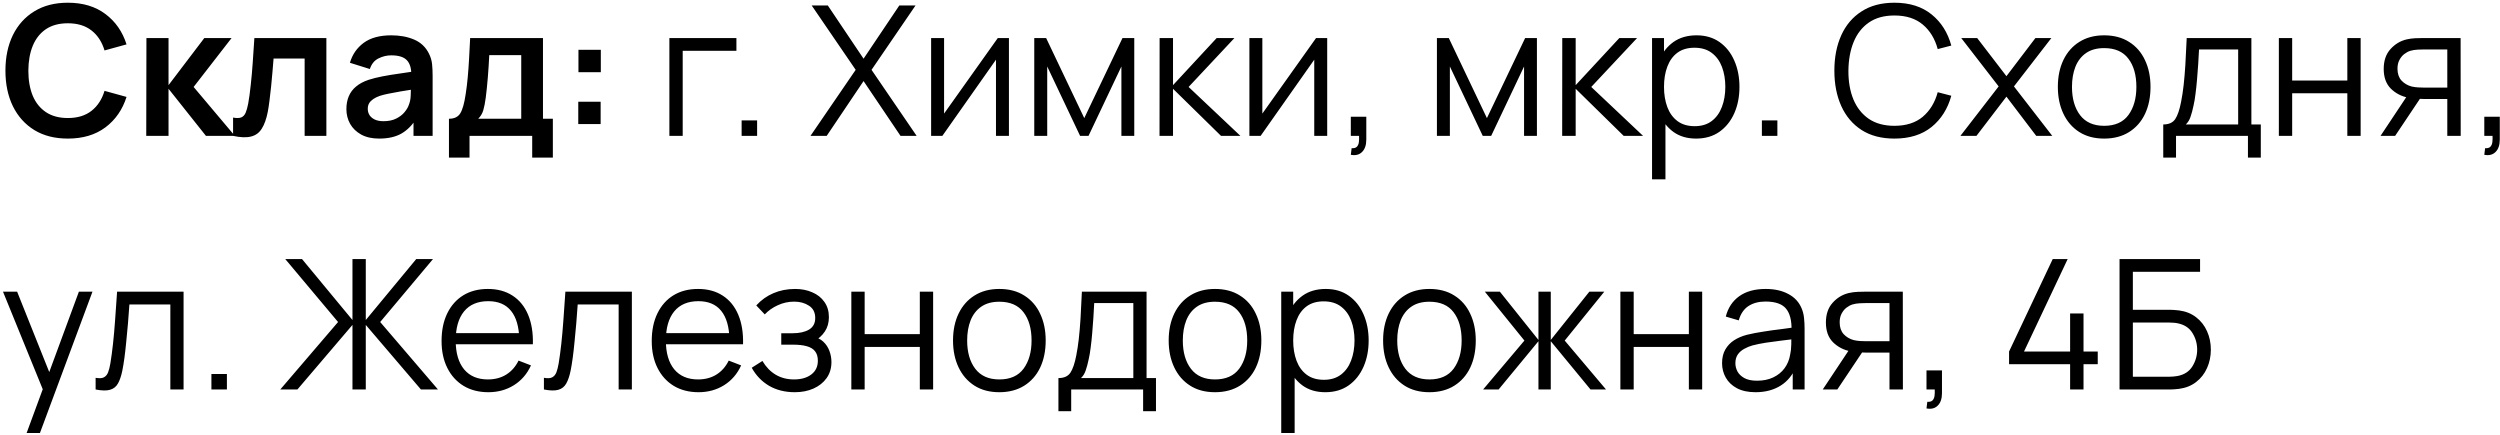<?xml version="1.0" encoding="UTF-8"?> <svg xmlns="http://www.w3.org/2000/svg" width="828" height="144" viewBox="0 0 828 144" fill="none"><path d="M22.47 45.9C18.15 45.9 14.45 44.96 11.37 43.08C8.29 41.18 5.92 38.54 4.26 35.16C2.62 31.78 1.8 27.86 1.8 23.4C1.8 18.94 2.62 15.02 4.26 11.64C5.92 8.26 8.29 5.63 11.37 3.75C14.45 1.85 18.15 0.9 22.47 0.9C27.45 0.9 31.6 2.15 34.92 4.65C38.24 7.13 40.57 10.48 41.91 14.7L34.62 16.71C33.78 13.89 32.35 11.69 30.33 10.11C28.31 8.51 25.69 7.71 22.47 7.71C19.57 7.71 17.15 8.36 15.21 9.66C13.29 10.96 11.84 12.79 10.86 15.15C9.9 17.49 9.41 20.24 9.39 23.4C9.39 26.56 9.87 29.32 10.83 31.68C11.81 34.02 13.27 35.84 15.21 37.14C17.15 38.44 19.57 39.09 22.47 39.09C25.69 39.09 28.31 38.29 30.33 36.69C32.35 35.09 33.78 32.89 34.62 30.09L41.91 32.1C40.57 36.32 38.24 39.68 34.92 42.18C31.6 44.66 27.45 45.9 22.47 45.9ZM48.437 45L48.497 12.6H55.817V28.2L67.667 12.6H76.697L64.127 28.8L77.777 45H68.207L55.817 29.4V45H48.437ZM77.196 45V38.94C78.376 39.16 79.286 39.14 79.926 38.88C80.566 38.6 81.046 38.08 81.366 37.32C81.686 36.56 81.966 35.55 82.206 34.29C82.526 32.51 82.806 30.46 83.046 28.14C83.306 25.82 83.526 23.34 83.706 20.7C83.906 18.06 84.086 15.36 84.246 12.6H108.096V45H100.896V19.38H90.606C90.506 20.68 90.386 22.14 90.246 23.76C90.106 25.36 89.956 26.98 89.796 28.62C89.636 30.26 89.456 31.82 89.256 33.3C89.076 34.76 88.886 36.01 88.686 37.05C88.226 39.39 87.566 41.24 86.706 42.6C85.866 43.96 84.686 44.83 83.166 45.21C81.646 45.61 79.656 45.54 77.196 45ZM125.584 45.9C123.244 45.9 121.264 45.46 119.644 44.58C118.024 43.68 116.794 42.49 115.954 41.01C115.134 39.53 114.724 37.9 114.724 36.12C114.724 34.56 114.984 33.16 115.504 31.92C116.024 30.66 116.824 29.58 117.904 28.68C118.984 27.76 120.384 27.01 122.104 26.43C123.404 26.01 124.924 25.63 126.664 25.29C128.424 24.95 130.324 24.64 132.364 24.36C134.424 24.06 136.574 23.74 138.814 23.4L136.234 24.87C136.254 22.63 135.754 20.98 134.734 19.92C133.714 18.86 131.994 18.33 129.574 18.33C128.114 18.33 126.704 18.67 125.344 19.35C123.984 20.03 123.034 21.2 122.494 22.86L115.894 20.79C116.694 18.05 118.214 15.85 120.454 14.19C122.714 12.53 125.754 11.7 129.574 11.7C132.454 11.7 134.984 12.17 137.164 13.11C139.364 14.05 140.994 15.59 142.054 17.73C142.634 18.87 142.984 20.04 143.104 21.24C143.224 22.42 143.284 23.71 143.284 25.11V45H136.954V37.98L138.004 39.12C136.544 41.46 134.834 43.18 132.874 44.28C130.934 45.36 128.504 45.9 125.584 45.9ZM127.024 40.14C128.664 40.14 130.064 39.85 131.224 39.27C132.384 38.69 133.304 37.98 133.984 37.14C134.684 36.3 135.154 35.51 135.394 34.77C135.774 33.85 135.984 32.8 136.024 31.62C136.084 30.42 136.114 29.45 136.114 28.71L138.334 29.37C136.154 29.71 134.284 30.01 132.724 30.27C131.164 30.53 129.824 30.78 128.704 31.02C127.584 31.24 126.594 31.49 125.734 31.77C124.894 32.07 124.184 32.42 123.604 32.82C123.024 33.22 122.574 33.68 122.254 34.2C121.954 34.72 121.804 35.33 121.804 36.03C121.804 36.83 122.004 37.54 122.404 38.16C122.804 38.76 123.384 39.24 124.144 39.6C124.924 39.96 125.884 40.14 127.024 40.14ZM148.695 52.2V39.33C150.455 39.33 151.705 38.73 152.445 37.53C153.185 36.33 153.775 34.25 154.215 31.29C154.495 29.53 154.725 27.67 154.905 25.71C155.085 23.75 155.235 21.68 155.355 19.5C155.495 17.32 155.615 15.02 155.715 12.6H179.835V39.33H183.105V52.2H176.265V45H155.505V52.2H148.695ZM158.385 39.33H172.635V18.27H162.045C161.985 19.47 161.915 20.7 161.835 21.96C161.755 23.2 161.665 24.44 161.565 25.68C161.465 26.92 161.355 28.11 161.235 29.25C161.135 30.37 161.015 31.41 160.875 32.37C160.655 34.05 160.385 35.43 160.065 36.51C159.745 37.59 159.185 38.53 158.385 39.33ZM191.522 41.1V33.69H198.932V41.1H191.522ZM191.582 23.91V16.5H198.992V23.91H191.582ZM221.7 45V12.6H243.9V16.83H226.11V45H221.7ZM245.626 45V39.87H250.756V45H245.626ZM268.432 45L283.402 23.13L268.822 1.8H274.162L286.012 19.44L297.862 1.8H303.232L288.652 23.13L303.592 45H298.252L286.012 26.85L273.802 45H268.432ZM334.159 12.6V45H329.869V19.77L312.109 45H308.389V12.6H312.679V37.62L330.469 12.6H334.159ZM342.549 45V12.6H346.479L359.109 39.12L371.769 12.6H375.669V45H371.409V22.02L360.519 45H357.729L346.839 22.02V45H342.549ZM384.033 45L384.063 12.6H388.503V28.2L402.963 12.6H408.843L393.663 28.8L410.823 45H404.403L388.503 29.4V45H384.033ZM439.569 12.6V45H435.279V19.77L417.519 45H413.799V12.6H418.089V37.62L435.879 12.6H439.569ZM447.389 51.27L447.659 49.08C448.459 49.14 449.039 48.98 449.399 48.6C449.759 48.22 449.979 47.71 450.059 47.07C450.139 46.43 450.159 45.74 450.119 45H447.389V38.67H452.519V46.2C452.519 48.04 452.049 49.42 451.109 50.34C450.189 51.26 448.949 51.57 447.389 51.27ZM475.908 45V12.6H479.838L492.468 39.12L505.128 12.6H509.028V45H504.768V22.02L493.878 45H491.088L480.198 22.02V45H475.908ZM517.393 45L517.423 12.6H521.863V28.2L536.323 12.6H542.203L527.023 28.8L544.183 45H537.763L521.863 29.4V45H517.393ZM561.738 45.9C558.758 45.9 556.238 45.15 554.178 43.65C552.118 42.13 550.558 40.08 549.498 37.5C548.438 34.9 547.908 31.99 547.908 28.77C547.908 25.49 548.438 22.57 549.498 20.01C550.578 17.43 552.158 15.4 554.238 13.92C556.318 12.44 558.878 11.7 561.918 11.7C564.878 11.7 567.418 12.45 569.538 13.95C571.658 15.45 573.278 17.49 574.398 20.07C575.538 22.65 576.108 25.55 576.108 28.77C576.108 32.01 575.538 34.92 574.398 37.5C573.258 40.08 571.618 42.13 569.478 43.65C567.338 45.15 564.758 45.9 561.738 45.9ZM547.158 59.4V12.6H551.118V36.99H551.598V59.4H547.158ZM561.288 41.79C563.548 41.79 565.428 41.22 566.928 40.08C568.428 38.94 569.548 37.39 570.288 35.43C571.048 33.45 571.428 31.23 571.428 28.77C571.428 26.33 571.058 24.13 570.318 22.17C569.578 20.21 568.448 18.66 566.928 17.52C565.428 16.38 563.518 15.81 561.198 15.81C558.938 15.81 557.058 16.36 555.558 17.46C554.078 18.56 552.968 20.09 552.228 22.05C551.488 23.99 551.118 26.23 551.118 28.77C551.118 31.27 551.488 33.51 552.228 35.49C552.968 37.45 554.088 38.99 555.588 40.11C557.088 41.23 558.988 41.79 561.288 41.79ZM583.536 45V39.87H588.666V45H583.536ZM627.432 45.9C623.132 45.9 619.502 44.95 616.542 43.05C613.582 41.13 611.342 38.48 609.822 35.1C608.302 31.72 607.542 27.82 607.542 23.4C607.542 18.98 608.302 15.08 609.822 11.7C611.342 8.32 613.582 5.68 616.542 3.78C619.502 1.86 623.132 0.9 627.432 0.9C632.452 0.9 636.552 2.19 639.732 4.77C642.912 7.33 645.092 10.77 646.272 15.09L641.772 16.26C640.852 12.84 639.202 10.13 636.822 8.13C634.442 6.13 631.312 5.13 627.432 5.13C624.052 5.13 621.242 5.9 619.002 7.44C616.762 8.98 615.072 11.13 613.932 13.89C612.812 16.63 612.232 19.8 612.192 23.4C612.172 27 612.722 30.17 613.842 32.91C614.982 35.65 616.682 37.8 618.942 39.36C621.222 40.9 624.052 41.67 627.432 41.67C631.312 41.67 634.442 40.67 636.822 38.67C639.202 36.65 640.852 33.94 641.772 30.54L646.272 31.71C645.092 36.03 642.912 39.48 639.732 42.06C636.552 44.62 632.452 45.9 627.432 45.9ZM649.291 45L661.951 28.62L649.561 12.6H654.841L664.531 25.23L674.131 12.6H679.411L667.021 28.62L679.711 45H674.401L664.531 32.01L654.601 45H649.291ZM696.89 45.9C693.67 45.9 690.92 45.17 688.64 43.71C686.36 42.25 684.61 40.23 683.39 37.65C682.17 35.07 681.56 32.11 681.56 28.77C681.56 25.37 682.18 22.39 683.42 19.83C684.66 17.27 686.42 15.28 688.7 13.86C691 12.42 693.73 11.7 696.89 11.7C700.13 11.7 702.89 12.43 705.17 13.89C707.47 15.33 709.22 17.34 710.42 19.92C711.64 22.48 712.25 25.43 712.25 28.77C712.25 32.17 711.64 35.16 710.42 37.74C709.2 40.3 707.44 42.3 705.14 43.74C702.84 45.18 700.09 45.9 696.89 45.9ZM696.89 41.67C700.49 41.67 703.17 40.48 704.93 38.1C706.69 35.7 707.57 32.59 707.57 28.77C707.57 24.85 706.68 21.73 704.9 19.41C703.14 17.09 700.47 15.93 696.89 15.93C694.47 15.93 692.47 16.48 690.89 17.58C689.33 18.66 688.16 20.17 687.38 22.11C686.62 24.03 686.24 26.25 686.24 28.77C686.24 32.67 687.14 35.8 688.94 38.16C690.74 40.5 693.39 41.67 696.89 41.67ZM716.468 52.2V41.22C718.308 41.22 719.628 40.63 720.428 39.45C721.228 38.25 721.878 36.34 722.378 33.72C722.718 32.02 722.998 30.19 723.218 28.23C723.438 26.27 723.628 24.03 723.788 21.51C723.948 18.97 724.098 16 724.238 12.6H745.658V41.22H748.778V52.2H744.518V45H720.698V52.2H716.468ZM723.938 41.22H741.278V16.38H728.318C728.258 17.9 728.168 19.51 728.048 21.21C727.948 22.91 727.818 24.61 727.658 26.31C727.518 28.01 727.348 29.61 727.148 31.11C726.968 32.59 726.748 33.89 726.488 35.01C726.188 36.45 725.858 37.68 725.498 38.7C725.158 39.72 724.638 40.56 723.938 41.22ZM754.756 45V12.6H759.166V26.67H777.436V12.6H781.846V45H777.436V30.9H759.166V45H754.756ZM810.545 45V32.79H802.985C802.105 32.79 801.195 32.76 800.255 32.7C799.335 32.62 798.475 32.51 797.675 32.37C795.395 31.93 793.455 30.93 791.855 29.37C790.275 27.79 789.485 25.61 789.485 22.83C789.485 20.11 790.225 17.93 791.705 16.29C793.185 14.63 794.975 13.55 797.075 13.05C798.035 12.83 799.005 12.7 799.985 12.66C800.985 12.62 801.845 12.6 802.565 12.6H814.955L814.985 45H810.545ZM788.435 45L797.465 31.41H802.355L793.265 45H788.435ZM802.745 29.01H810.545V16.38H802.745C802.265 16.38 801.595 16.4 800.735 16.44C799.875 16.48 799.065 16.61 798.305 16.83C797.645 17.03 796.985 17.38 796.325 17.88C795.685 18.36 795.145 19.01 794.705 19.83C794.265 20.63 794.045 21.61 794.045 22.77C794.045 24.39 794.485 25.69 795.365 26.67C796.265 27.63 797.385 28.29 798.725 28.65C799.445 28.81 800.165 28.91 800.885 28.95C801.605 28.99 802.225 29.01 802.745 29.01ZM822.799 51.27L823.069 49.08C823.869 49.14 824.449 48.98 824.809 48.6C825.169 48.22 825.389 47.71 825.469 47.07C825.549 46.43 825.569 45.74 825.529 45H822.799V38.67H827.929V46.2C827.929 48.04 827.459 49.42 826.519 50.34C825.599 51.26 824.359 51.57 822.799 51.27ZM8.82 143.4L15.09 126.39L15.18 131.43L0.99 96.6H5.67L17.31 125.73H15.39L26.13 96.6H30.63L13.23 143.4H8.82ZM31.669 129V125.13C32.869 125.35 33.779 125.3 34.399 124.98C35.039 124.64 35.509 124.08 35.809 123.3C36.109 122.5 36.359 121.51 36.559 120.33C36.879 118.37 37.169 116.21 37.429 113.85C37.689 111.49 37.919 108.89 38.119 106.05C38.339 103.19 38.559 100.04 38.779 96.6H60.799V129H56.419V100.83H42.859C42.719 102.95 42.559 105.06 42.379 107.16C42.199 109.26 42.009 111.28 41.809 113.22C41.629 115.14 41.429 116.91 41.209 118.53C40.989 120.15 40.759 121.55 40.519 122.73C40.159 124.51 39.679 125.93 39.079 126.99C38.499 128.05 37.629 128.75 36.469 129.09C35.309 129.43 33.709 129.4 31.669 129ZM70.02 129V123.87H75.15V129H70.02ZM92.827 129L111.967 106.65L94.477 85.8H100.027L116.737 105.99V85.8H121.147V105.99L137.857 85.8H143.407L125.917 106.65L145.057 129H139.417L121.147 107.61V129H116.737V107.61L98.497 129H92.827ZM161.758 129.9C158.598 129.9 155.858 129.2 153.538 127.8C151.238 126.4 149.448 124.43 148.168 121.89C146.888 119.35 146.248 116.37 146.248 112.95C146.248 109.41 146.878 106.35 148.138 103.77C149.398 101.19 151.168 99.2 153.448 97.8C155.748 96.4 158.458 95.7 161.578 95.7C164.778 95.7 167.508 96.44 169.768 97.92C172.028 99.38 173.738 101.48 174.898 104.22C176.058 106.96 176.588 110.23 176.488 114.03H171.988V112.47C171.908 108.27 170.998 105.1 169.258 102.96C167.538 100.82 165.018 99.75 161.698 99.75C158.218 99.75 155.548 100.88 153.688 103.14C151.848 105.4 150.928 108.62 150.928 112.8C150.928 116.88 151.848 120.05 153.688 122.31C155.548 124.55 158.178 125.67 161.578 125.67C163.898 125.67 165.918 125.14 167.638 124.08C169.378 123 170.748 121.45 171.748 119.43L175.858 121.02C174.578 123.84 172.688 126.03 170.188 127.59C167.708 129.13 164.898 129.9 161.758 129.9ZM149.368 114.03V110.34H174.118V114.03H149.368ZM180.145 129V125.13C181.345 125.35 182.255 125.3 182.875 124.98C183.515 124.64 183.985 124.08 184.285 123.3C184.585 122.5 184.835 121.51 185.035 120.33C185.355 118.37 185.645 116.21 185.905 113.85C186.165 111.49 186.395 108.89 186.595 106.05C186.815 103.19 187.035 100.04 187.255 96.6H209.275V129H204.895V100.83H191.335C191.195 102.95 191.035 105.06 190.855 107.16C190.675 109.26 190.485 111.28 190.285 113.22C190.105 115.14 189.905 116.91 189.685 118.53C189.465 120.15 189.235 121.55 188.995 122.73C188.635 124.51 188.155 125.93 187.555 126.99C186.975 128.05 186.105 128.75 184.945 129.09C183.785 129.43 182.185 129.4 180.145 129ZM231.367 129.9C228.207 129.9 225.467 129.2 223.147 127.8C220.847 126.4 219.057 124.43 217.777 121.89C216.497 119.35 215.857 116.37 215.857 112.95C215.857 109.41 216.487 106.35 217.747 103.77C219.007 101.19 220.777 99.2 223.057 97.8C225.357 96.4 228.067 95.7 231.187 95.7C234.387 95.7 237.117 96.44 239.377 97.92C241.637 99.38 243.347 101.48 244.507 104.22C245.667 106.96 246.197 110.23 246.097 114.03H241.597V112.47C241.517 108.27 240.607 105.1 238.867 102.96C237.147 100.82 234.627 99.75 231.307 99.75C227.827 99.75 225.157 100.88 223.297 103.14C221.457 105.4 220.537 108.62 220.537 112.8C220.537 116.88 221.457 120.05 223.297 122.31C225.157 124.55 227.787 125.67 231.187 125.67C233.507 125.67 235.527 125.14 237.247 124.08C238.987 123 240.357 121.45 241.357 119.43L245.467 121.02C244.187 123.84 242.297 126.03 239.797 127.59C237.317 129.13 234.507 129.9 231.367 129.9ZM218.977 114.03V110.34H243.727V114.03H218.977ZM263.253 129.9C259.993 129.9 257.143 129.19 254.703 127.77C252.283 126.33 250.373 124.34 248.973 121.8L252.513 119.55C253.693 121.55 255.163 123.07 256.923 124.11C258.683 125.15 260.703 125.67 262.983 125.67C265.363 125.67 267.273 125.12 268.713 124.02C270.153 122.92 270.873 121.41 270.873 119.49C270.873 118.17 270.563 117.12 269.943 116.34C269.343 115.56 268.423 115 267.183 114.66C265.963 114.32 264.433 114.15 262.593 114.15H258.753V110.37H262.533C264.773 110.37 266.573 109.97 267.933 109.17C269.313 108.35 270.003 107.07 270.003 105.33C270.003 103.49 269.313 102.13 267.933 101.25C266.573 100.35 264.943 99.9 263.043 99.9C261.123 99.9 259.303 100.3 257.583 101.1C255.883 101.88 254.453 102.89 253.293 104.13L250.473 101.16C252.093 99.38 253.983 98.03 256.143 97.11C258.323 96.17 260.733 95.7 263.373 95.7C265.453 95.7 267.333 96.07 269.013 96.81C270.713 97.53 272.053 98.59 273.033 99.99C274.033 101.39 274.533 103.07 274.533 105.03C274.533 106.87 274.083 108.46 273.183 109.8C272.303 111.14 271.053 112.25 269.433 113.13L269.193 111.48C270.593 111.74 271.753 112.3 272.673 113.16C273.593 114.02 274.273 115.05 274.713 116.25C275.153 117.45 275.373 118.67 275.373 119.91C275.373 121.97 274.833 123.75 273.753 125.25C272.693 126.73 271.243 127.88 269.403 128.7C267.583 129.5 265.533 129.9 263.253 129.9ZM281.963 129V96.6H286.373V110.67H304.643V96.6H309.053V129H304.643V114.9H286.373V129H281.963ZM330.972 129.9C327.752 129.9 325.002 129.17 322.722 127.71C320.442 126.25 318.692 124.23 317.472 121.65C316.252 119.07 315.642 116.11 315.642 112.77C315.642 109.37 316.262 106.39 317.502 103.83C318.742 101.27 320.502 99.28 322.782 97.86C325.082 96.42 327.812 95.7 330.972 95.7C334.212 95.7 336.972 96.43 339.252 97.89C341.552 99.33 343.302 101.34 344.502 103.92C345.722 106.48 346.332 109.43 346.332 112.77C346.332 116.17 345.722 119.16 344.502 121.74C343.282 124.3 341.522 126.3 339.222 127.74C336.922 129.18 334.172 129.9 330.972 129.9ZM330.972 125.67C334.572 125.67 337.252 124.48 339.012 122.1C340.772 119.7 341.652 116.59 341.652 112.77C341.652 108.85 340.762 105.73 338.982 103.41C337.222 101.09 334.552 99.93 330.972 99.93C328.552 99.93 326.552 100.48 324.972 101.58C323.412 102.66 322.242 104.17 321.462 106.11C320.702 108.03 320.322 110.25 320.322 112.77C320.322 116.67 321.222 119.8 323.022 122.16C324.822 124.5 327.472 125.67 330.972 125.67ZM350.55 136.2V125.22C352.39 125.22 353.71 124.63 354.51 123.45C355.31 122.25 355.96 120.34 356.46 117.72C356.8 116.02 357.08 114.19 357.3 112.23C357.52 110.27 357.71 108.03 357.87 105.51C358.03 102.97 358.18 100 358.32 96.6H379.74V125.22H382.86V136.2H378.6V129H354.78V136.2H350.55ZM358.02 125.22H375.36V100.38H362.4C362.34 101.9 362.25 103.51 362.13 105.21C362.03 106.91 361.9 108.61 361.74 110.31C361.6 112.01 361.43 113.61 361.23 115.11C361.05 116.59 360.83 117.89 360.57 119.01C360.27 120.45 359.94 121.68 359.58 122.7C359.24 123.72 358.72 124.56 358.02 125.22ZM402.398 129.9C399.178 129.9 396.428 129.17 394.148 127.71C391.868 126.25 390.118 124.23 388.898 121.65C387.678 119.07 387.068 116.11 387.068 112.77C387.068 109.37 387.688 106.39 388.928 103.83C390.168 101.27 391.928 99.28 394.208 97.86C396.508 96.42 399.238 95.7 402.398 95.7C405.638 95.7 408.398 96.43 410.678 97.89C412.978 99.33 414.728 101.34 415.928 103.92C417.148 106.48 417.758 109.43 417.758 112.77C417.758 116.17 417.148 119.16 415.928 121.74C414.708 124.3 412.948 126.3 410.648 127.74C408.348 129.18 405.598 129.9 402.398 129.9ZM402.398 125.67C405.998 125.67 408.678 124.48 410.438 122.1C412.198 119.7 413.078 116.59 413.078 112.77C413.078 108.85 412.188 105.73 410.408 103.41C408.648 101.09 405.978 99.93 402.398 99.93C399.978 99.93 397.978 100.48 396.398 101.58C394.838 102.66 393.668 104.17 392.888 106.11C392.128 108.03 391.748 110.25 391.748 112.77C391.748 116.67 392.648 119.8 394.448 122.16C396.248 124.5 398.898 125.67 402.398 125.67ZM438.926 129.9C435.946 129.9 433.426 129.15 431.366 127.65C429.306 126.13 427.746 124.08 426.686 121.5C425.626 118.9 425.096 115.99 425.096 112.77C425.096 109.49 425.626 106.57 426.686 104.01C427.766 101.43 429.346 99.4 431.426 97.92C433.506 96.44 436.066 95.7 439.106 95.7C442.066 95.7 444.606 96.45 446.726 97.95C448.846 99.45 450.466 101.49 451.586 104.07C452.726 106.65 453.296 109.55 453.296 112.77C453.296 116.01 452.726 118.92 451.586 121.5C450.446 124.08 448.806 126.13 446.666 127.65C444.526 129.15 441.946 129.9 438.926 129.9ZM424.346 143.4V96.6H428.306V120.99H428.786V143.4H424.346ZM438.476 125.79C440.736 125.79 442.616 125.22 444.116 124.08C445.616 122.94 446.736 121.39 447.476 119.43C448.236 117.45 448.616 115.23 448.616 112.77C448.616 110.33 448.246 108.13 447.506 106.17C446.766 104.21 445.636 102.66 444.116 101.52C442.616 100.38 440.706 99.81 438.386 99.81C436.126 99.81 434.246 100.36 432.746 101.46C431.266 102.56 430.156 104.09 429.416 106.05C428.676 107.99 428.306 110.23 428.306 112.77C428.306 115.27 428.676 117.51 429.416 119.49C430.156 121.45 431.276 122.99 432.776 124.11C434.276 125.23 436.176 125.79 438.476 125.79ZM473.414 129.9C470.194 129.9 467.444 129.17 465.164 127.71C462.884 126.25 461.134 124.23 459.914 121.65C458.694 119.07 458.084 116.11 458.084 112.77C458.084 109.37 458.704 106.39 459.944 103.83C461.184 101.27 462.944 99.28 465.224 97.86C467.524 96.42 470.254 95.7 473.414 95.7C476.654 95.7 479.414 96.43 481.694 97.89C483.994 99.33 485.744 101.34 486.944 103.92C488.164 106.48 488.774 109.43 488.774 112.77C488.774 116.17 488.164 119.16 486.944 121.74C485.724 124.3 483.964 126.3 481.664 127.74C479.364 129.18 476.614 129.9 473.414 129.9ZM473.414 125.67C477.014 125.67 479.694 124.48 481.454 122.1C483.214 119.7 484.094 116.59 484.094 112.77C484.094 108.85 483.204 105.73 481.424 103.41C479.664 101.09 476.994 99.93 473.414 99.93C470.994 99.93 468.994 100.48 467.414 101.58C465.854 102.66 464.684 104.17 463.904 106.11C463.144 108.03 462.764 110.25 462.764 112.77C462.764 116.67 463.664 119.8 465.464 122.16C467.264 124.5 469.914 125.67 473.414 125.67ZM491.205 129L504.885 112.8L491.775 96.6H496.755L509.535 112.59V96.6H513.615V112.59L526.395 96.6H531.345L518.235 112.8L531.915 129H526.785L513.615 113.01V129H509.535V113.01L496.335 129H491.205ZM536.67 129V96.6H541.08V110.67H559.35V96.6H563.76V129H559.35V114.9H541.08V129H536.67ZM581.419 129.9C578.979 129.9 576.929 129.46 575.269 128.58C573.629 127.7 572.399 126.53 571.579 125.07C570.759 123.61 570.349 122.02 570.349 120.3C570.349 118.54 570.699 117.04 571.399 115.8C572.119 114.54 573.089 113.51 574.309 112.71C575.549 111.91 576.979 111.3 578.599 110.88C580.239 110.48 582.049 110.13 584.029 109.83C586.029 109.51 587.979 109.24 589.879 109.02C591.799 108.78 593.479 108.55 594.919 108.33L593.359 109.29C593.419 106.09 592.799 103.72 591.499 102.18C590.199 100.64 587.939 99.87 584.719 99.87C582.499 99.87 580.619 100.37 579.079 101.37C577.559 102.37 576.489 103.95 575.869 106.11L571.579 104.85C572.319 101.95 573.809 99.7 576.049 98.1C578.289 96.5 581.199 95.7 584.779 95.7C587.739 95.7 590.249 96.26 592.309 97.38C594.389 98.48 595.859 100.08 596.719 102.18C597.119 103.12 597.379 104.17 597.499 105.33C597.619 106.49 597.679 107.67 597.679 108.87V129H593.749V120.87L594.889 121.35C593.789 124.13 592.079 126.25 589.759 127.71C587.439 129.17 584.659 129.9 581.419 129.9ZM581.929 126.09C583.989 126.09 585.789 125.72 587.329 124.98C588.869 124.24 590.109 123.23 591.049 121.95C591.989 120.65 592.599 119.19 592.879 117.57C593.119 116.53 593.249 115.39 593.269 114.15C593.289 112.89 593.299 111.95 593.299 111.33L594.979 112.2C593.479 112.4 591.849 112.6 590.089 112.8C588.349 113 586.629 113.23 584.929 113.49C583.249 113.75 581.729 114.06 580.369 114.42C579.449 114.68 578.559 115.05 577.699 115.53C576.839 115.99 576.129 116.61 575.569 117.39C575.029 118.17 574.759 119.14 574.759 120.3C574.759 121.24 574.989 122.15 575.449 123.03C575.929 123.91 576.689 124.64 577.729 125.22C578.789 125.8 580.189 126.09 581.929 126.09ZM625.799 129V116.79H618.239C617.359 116.79 616.449 116.76 615.509 116.7C614.589 116.62 613.729 116.51 612.929 116.37C610.649 115.93 608.709 114.93 607.109 113.37C605.529 111.79 604.739 109.61 604.739 106.83C604.739 104.11 605.479 101.93 606.959 100.29C608.439 98.63 610.229 97.55 612.329 97.05C613.289 96.83 614.259 96.7 615.239 96.66C616.239 96.62 617.099 96.6 617.819 96.6H630.209L630.239 129H625.799ZM603.689 129L612.719 115.41H617.609L608.519 129H603.689ZM617.999 113.01H625.799V100.38H617.999C617.519 100.38 616.849 100.4 615.989 100.44C615.129 100.48 614.319 100.61 613.559 100.83C612.899 101.03 612.239 101.38 611.579 101.88C610.939 102.36 610.399 103.01 609.959 103.83C609.519 104.63 609.299 105.61 609.299 106.77C609.299 108.39 609.739 109.69 610.619 110.67C611.519 111.63 612.639 112.29 613.979 112.65C614.699 112.81 615.419 112.91 616.139 112.95C616.859 112.99 617.479 113.01 617.999 113.01ZM638.053 135.27L638.323 133.08C639.123 133.14 639.703 132.98 640.063 132.6C640.423 132.22 640.643 131.71 640.723 131.07C640.803 130.43 640.823 129.74 640.783 129H638.053V122.67H643.183V130.2C643.183 132.04 642.713 133.42 641.773 134.34C640.853 135.26 639.613 135.57 638.053 135.27ZM685.622 129V120.63H665.402V116.43L679.862 85.8H684.812L670.352 116.43H685.622V103.83H690.062V116.43H694.772V120.63H690.062V129H685.622ZM701.993 129V85.8H728.663V90.03H706.403V102.6H718.673C719.093 102.6 719.563 102.62 720.083 102.66C720.623 102.68 721.163 102.73 721.703 102.81C723.923 103.11 725.813 103.87 727.373 105.09C728.953 106.31 730.153 107.85 730.973 109.71C731.813 111.57 732.233 113.6 732.233 115.8C732.233 118 731.813 120.03 730.973 121.89C730.153 123.75 728.953 125.29 727.373 126.51C725.813 127.73 723.923 128.49 721.703 128.79C721.163 128.85 720.623 128.9 720.083 128.94C719.563 128.98 719.093 129 718.673 129H701.993ZM706.403 124.77H718.553C718.913 124.77 719.333 124.75 719.813 124.71C720.293 124.67 720.763 124.61 721.223 124.53C723.443 124.09 725.073 123.03 726.113 121.35C727.173 119.65 727.703 117.8 727.703 115.8C727.703 113.78 727.173 111.93 726.113 110.25C725.073 108.57 723.443 107.51 721.223 107.07C720.763 106.97 720.293 106.91 719.813 106.89C719.333 106.85 718.913 106.83 718.553 106.83H706.403V124.77Z" fill="black"></path></svg> 